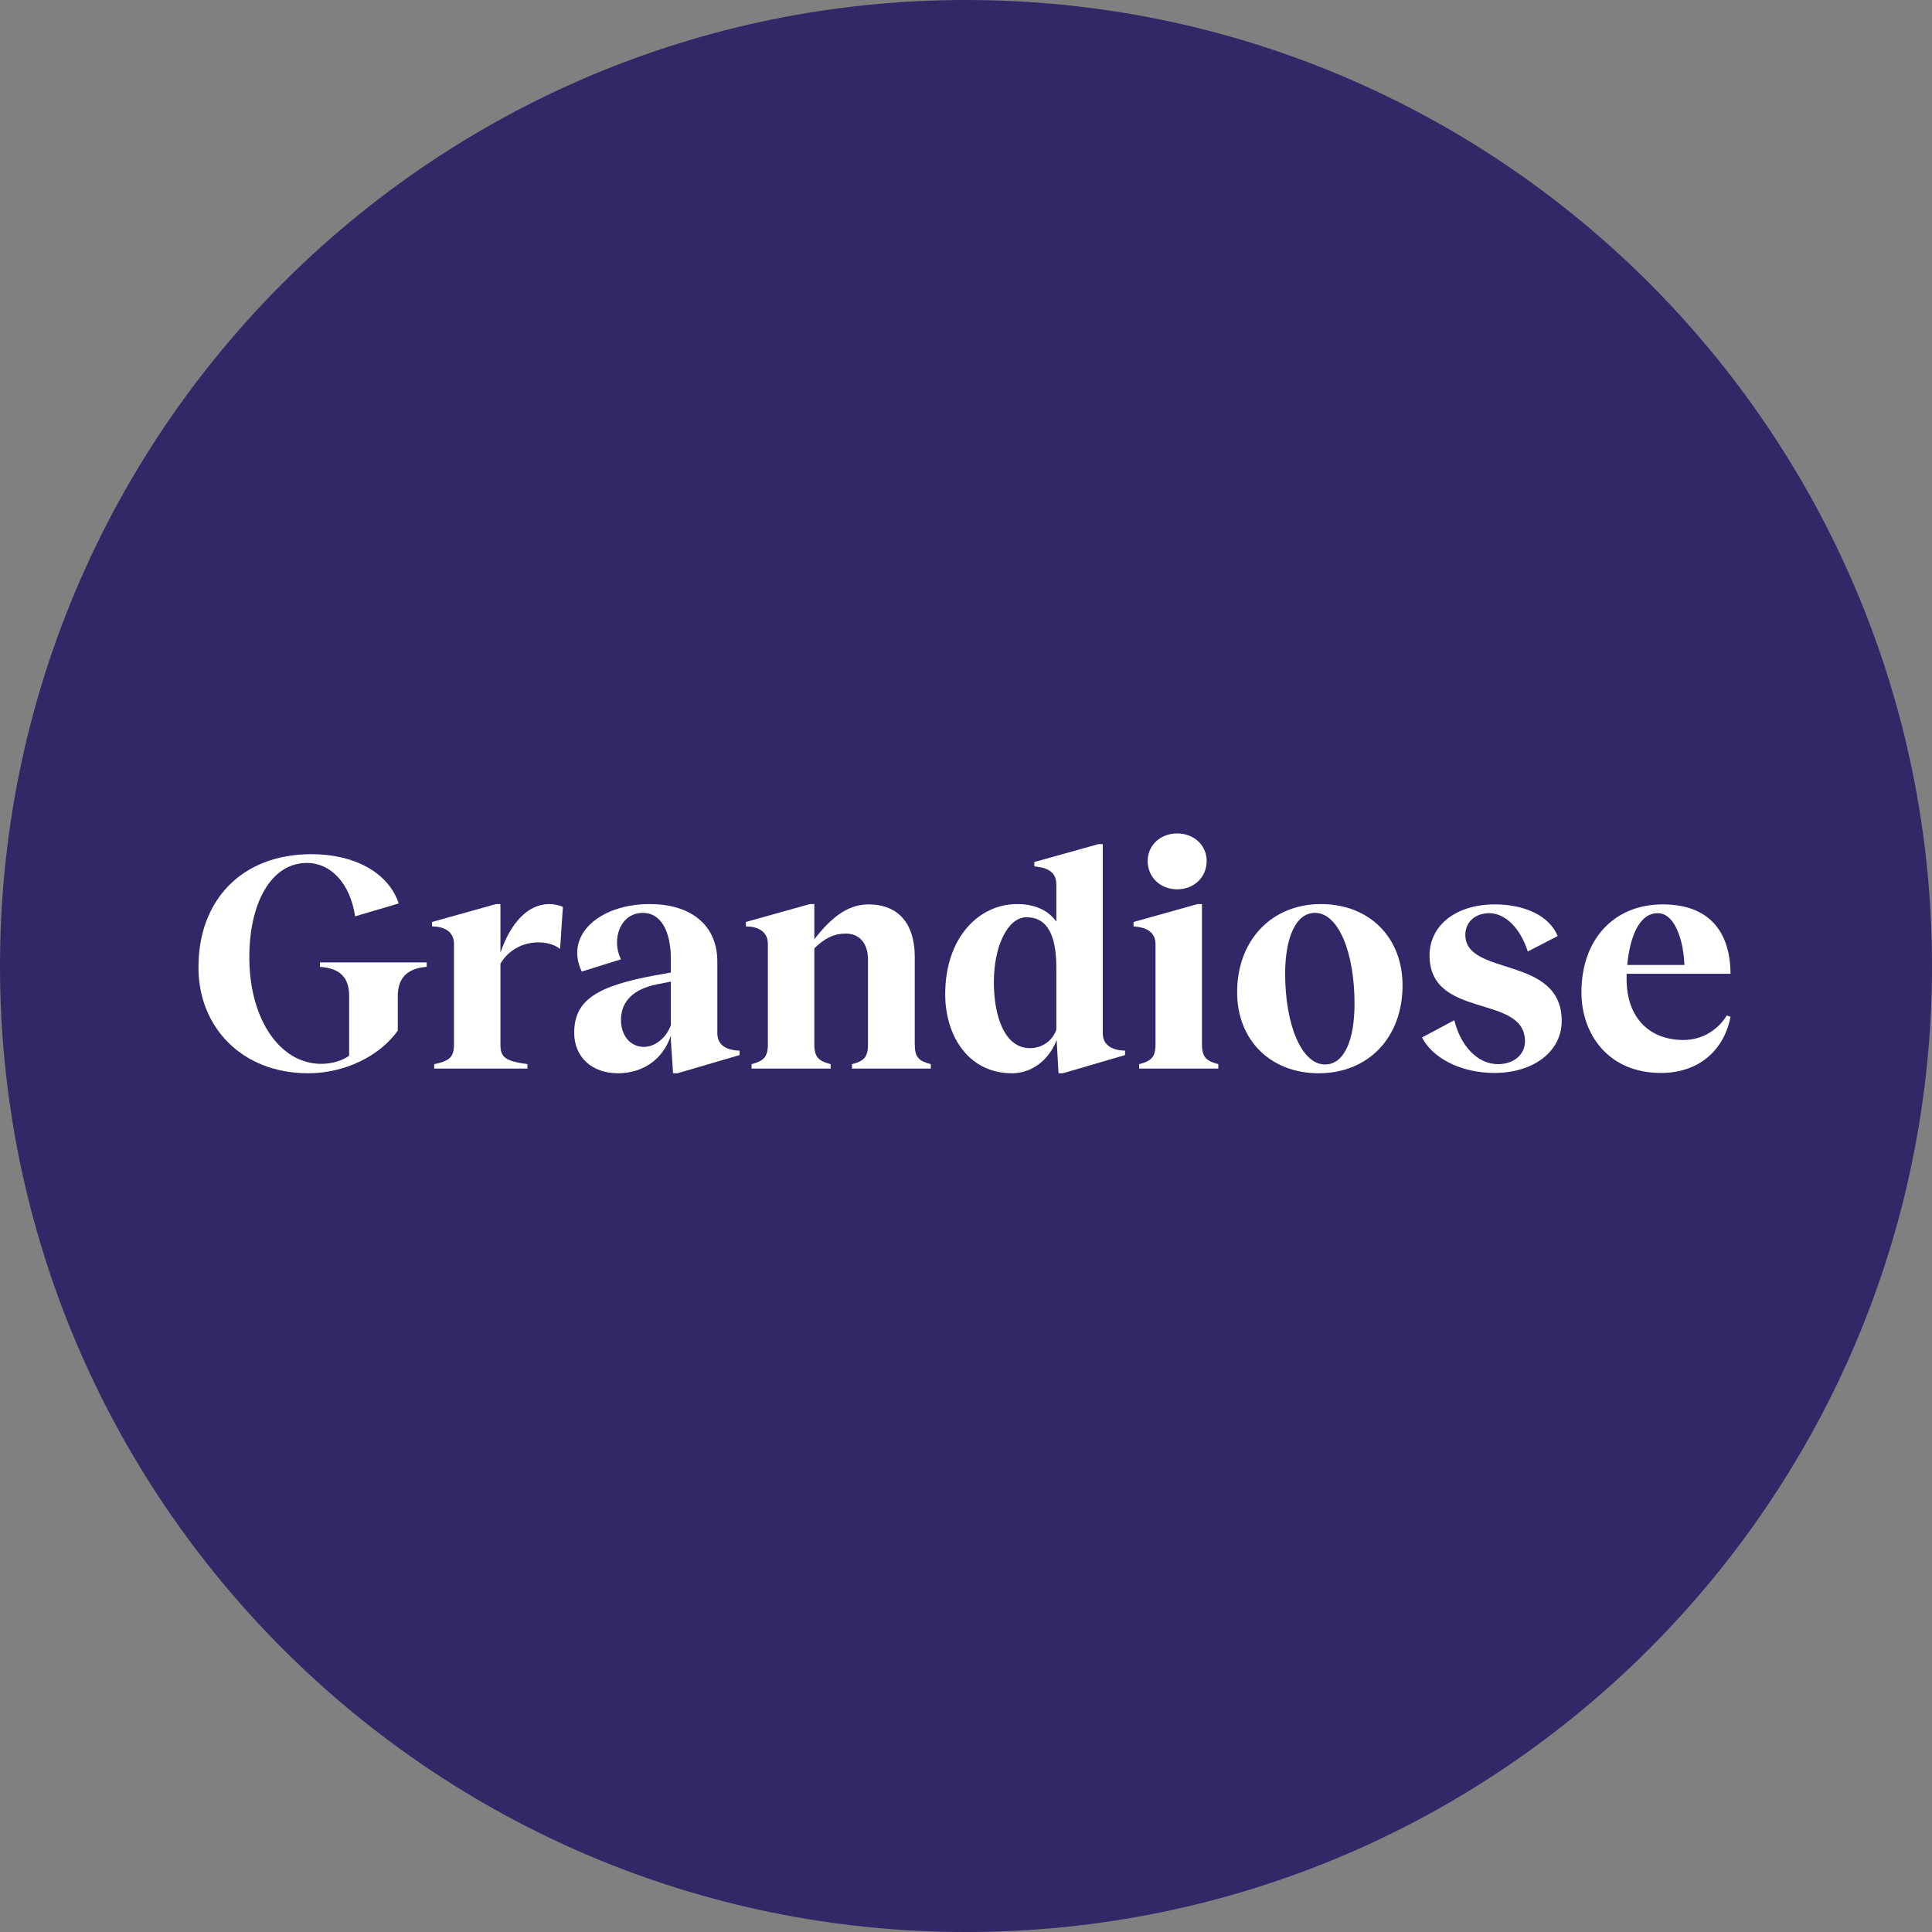 <svg xmlns="http://www.w3.org/2000/svg" xmlns:xlink="http://www.w3.org/1999/xlink" version="1.1" width="800.16pt" height="800.16pt" viewBox="0 0 800.16 800.16">
<rect x="0" y="0" width="800.16" height="800.16" fill="#808080" stroke="none"/>
<defs>
<clipPath id="clip_1">
<path transform="matrix(1,0,0,-1,0,800.16)" d="M0 800.16H800.16V0H0Z"/>
</clipPath>
<path id="font_2_4" d="M.385-.015C.502-.015 .614 .041 .67 .121V.231C.67 .28 .692 .319 .762 .324V.338H.422V.324C.495 .319 .515 .281 .515 .231V.041C.492 .024 .458 .015 .426 .015 .297 .015 .2 .152 .197 .346 .195 .528 .267 .655 .38 .655 .46 .655 .519 .586 .534 .485L.673 .526C.64 .625 .531 .683 .395 .683 .17 .683 .033 .533 .035 .319 .036 .134 .171-.015 .385-.015Z"/>
<path id="font_2_23" d="M.398 .524C.331 .524 .275 .464 .243 .369V.524H.229L.025 .467V.453L.04 .452C.076 .447 .095 .428 .095 .397V.076C.095 .036 .08 .024 .032 .014V0H.329V.014C.258 .024 .243 .036 .243 .076V.334C.268 .378 .316 .402 .363 .402 .389 .402 .414 .396 .433 .381L.442 .515C.426 .522 .411 .524 .398 .524Z"/>
<path id="font_2_9" d="M.543 .058C.509 .063 .487 .079 .487 .113V.341C.487 .452 .409 .524 .271 .524 .114 .524-.001 .427 .055 .309L.18 .348C.149 .409 .176 .496 .25 .496 .306 .496 .339 .44 .339 .348V.306L.289 .297C.105 .263 .031 .219 .031 .114 .031 .037 .087-.015 .17-.015 .251-.015 .314 .03 .339 .105V.09L.346-.015H.36L.558 .043V.057L.543 .058M.339 .138C.324 .097 .288 .069 .253 .069 .21 .069 .18 .105 .18 .155 .18 .217 .224 .254 .293 .268L.339 .277V.138Z"/>
<path id="font_2_19" d="M.563 .077V.356C.563 .458 .514 .523 .415 .523 .344 .523 .291 .473 .243 .412V.524H.229L.025 .467V.453L.04 .452C.076 .447 .095 .428 .095 .397V.077C.095 .036 .081 .024 .043 .014V0H.295V.014C.257 .024 .243 .036 .243 .077V.383C.277 .416 .306 .43 .343 .43 .387 .43 .414 .399 .414 .347V.077C.414 .036 .401 .024 .363 .014V0H.614V.014C.576 .024 .563 .036 .563 .077Z"/>
<path id="font_2_11" d="M.247-.015C.308-.015 .364 .025 .389 .091L.395-.015H.409L.607 .043V.057L.592 .058C.558 .063 .536 .079 .536 .113V.715H.522L.318 .658V.644L.333 .642C.366 .637 .388 .621 .388 .587V.468C.364 .502 .323 .524 .263 .524 .141 .524 .034 .417 .034 .237 .034 .104 .108-.015 .247-.015M.304 .065C.222 .065 .189 .169 .189 .275 .189 .392 .234 .482 .293 .482 .36 .482 .388 .424 .388 .321V.124C.376 .088 .342 .065 .304 .065Z"/>
<path id="font_2_16" d="M.164 .571C.218 .571 .258 .61 .258 .661 .258 .711 .218 .749 .164 .749 .11 .749 .07 .711 .07 .661 .07 .61 .11 .571 .164 .571M.243 .077V.524H.229L.025 .467V.453L.04 .451C.076 .446 .095 .427 .095 .396V.077C.095 .036 .081 .024 .043 .014V0H.295V.014C.257 .024 .243 .036 .243 .077Z"/>
<path id="font_2_20" d="M.294-.015C.452-.015 .561 .099 .561 .265 .561 .418 .455 .524 .301 .524 .144 .524 .034 .409 .034 .243 .034 .091 .14-.015 .294-.015M.314 .013C.239 .013 .187 .14 .187 .302 .187 .415 .22 .496 .282 .496 .358 .496 .408 .367 .408 .207 .408 .092 .376 .013 .314 .013Z"/>
<path id="font_2_24" d="M.259-.014C.381-.014 .474 .053 .473 .153 .472 .362 .166 .292 .166 .426 .166 .467 .198 .495 .242 .495 .295 .495 .342 .445 .365 .373L.46 .422C.434 .488 .352 .523 .261 .523 .134 .523 .052 .455 .052 .36 .053 .155 .356 .239 .356 .087 .356 .043 .319 .014 .27 .014 .206 .014 .151 .071 .131 .154L.028 .099C.06 .036 .148-.014 .259-.014Z"/>
<path id="font_2_12" d="M.359 .091C.249 .091 .173 .164 .178 .299V.302H.509C.508 .436 .441 .523 .293 .523 .137 .523 .034 .411 .034 .243 .034 .109 .12-.014 .287-.014 .418-.014 .491 .069 .509 .165L.497 .169C.47 .125 .421 .091 .359 .091M.277 .495C.335 .495 .36 .399 .362 .33H.18C.188 .417 .217 .495 .277 .495Z"/>
</defs>
<g id="layer_1" data-name="Calque 1">
<g clip-path="url(#clip_1)">
<path transform="matrix(1,0,0,-1,800.16,400.08)" d="M0 0C0-220.958-179.122-400.08-400.08-400.08-621.038-400.08-800.16-220.958-800.16 0-800.16 220.958-621.038 400.08-400.08 400.08-179.122 400.08 0 220.958 0 0" fill="#332767"/>
</g>
<use data-text="G" xlink:href="#font_2_4" transform="matrix(130,0,0,-130,77.651,442.554)" fill="#ffffff"/>
<use data-text="r" xlink:href="#font_2_23" transform="matrix(130,0,0,-130,175.671,442.554)" fill="#ffffff"/>
<use data-text="a" xlink:href="#font_2_9" transform="matrix(130,0,0,-130,233.781,442.554)" fill="#ffffff"/>
<use data-text="n" xlink:href="#font_2_19" transform="matrix(130,0,0,-130,305.671,442.554)" fill="#ffffff"/>
<use data-text="d" xlink:href="#font_2_11" transform="matrix(130,0,0,-130,387.051,442.554)" fill="#ffffff"/>
<use data-text="i" xlink:href="#font_2_16" transform="matrix(130,0,0,-130,466.221,442.554)" fill="#ffffff"/>
<use data-text="o" xlink:href="#font_2_20" transform="matrix(130,0,0,-130,507.951,442.554)" fill="#ffffff"/>
<use data-text="s" xlink:href="#font_2_24" transform="matrix(130,0,0,-130,585.301,442.554)" fill="#ffffff"/>
<use data-text="e" xlink:href="#font_2_12" transform="matrix(130,0,0,-130,650.548,442.554)" fill="#ffffff"/>
</g>
</svg>
